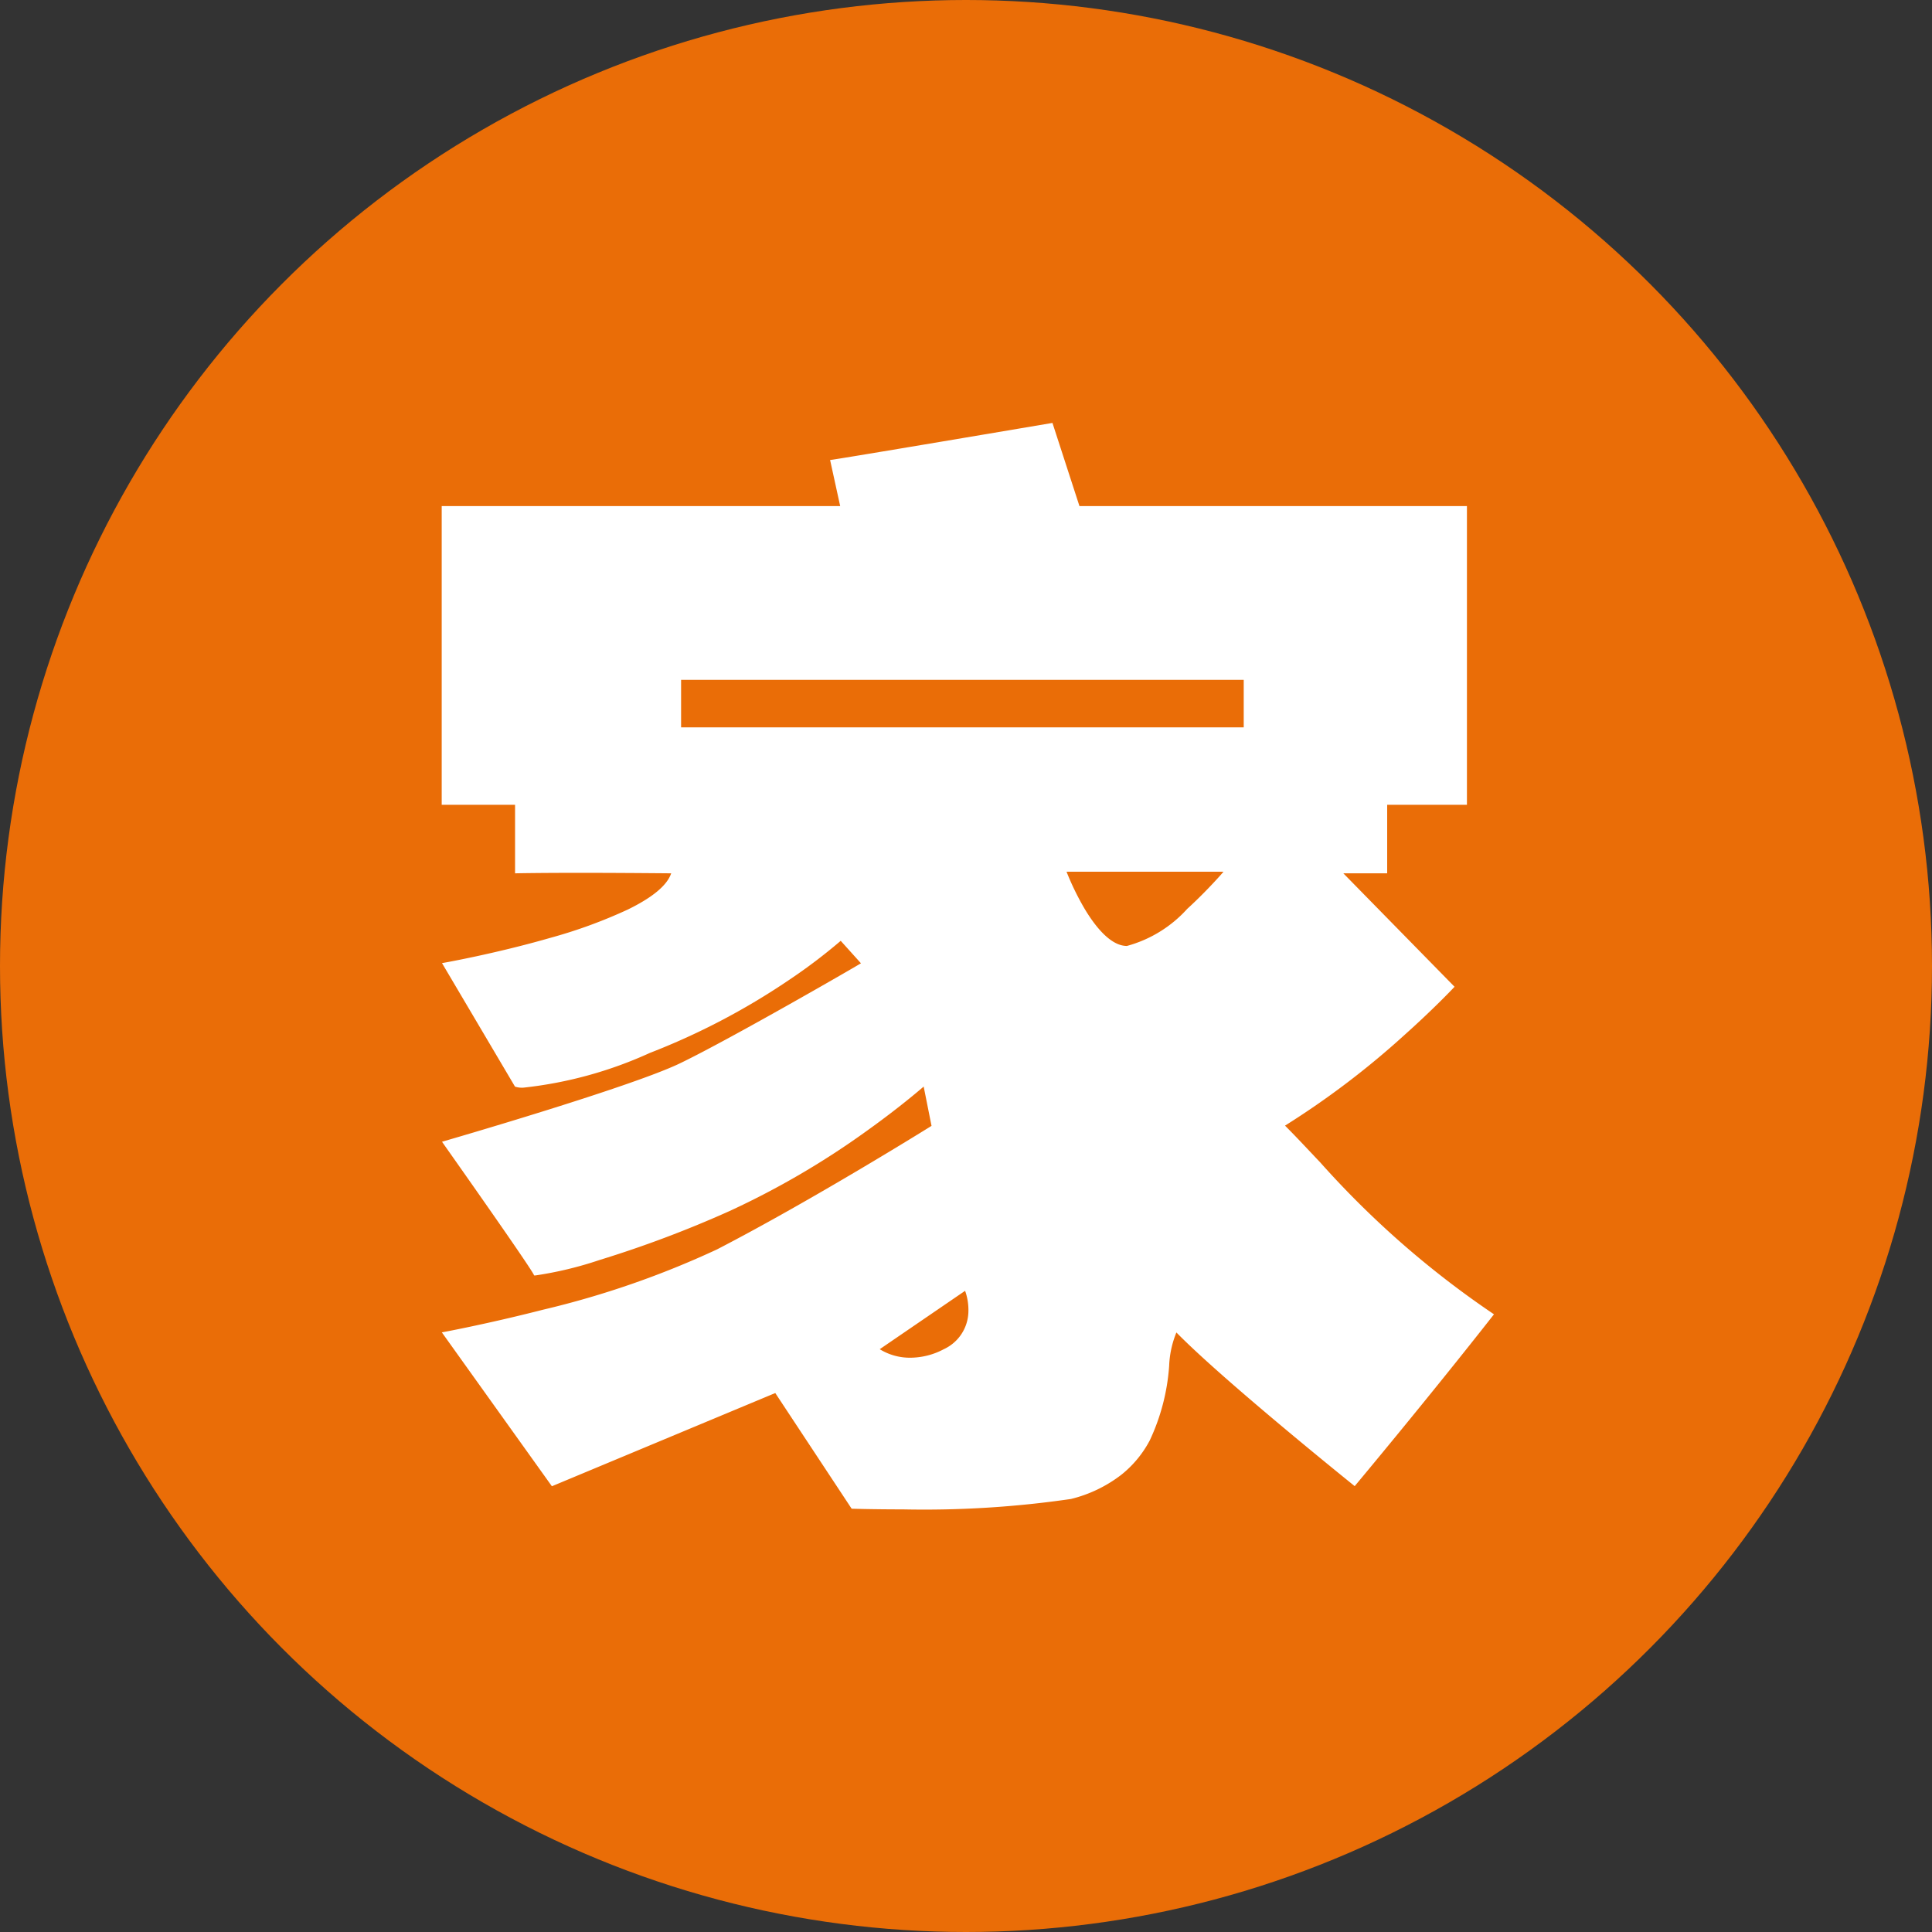<svg xmlns="http://www.w3.org/2000/svg" width="32" height="32" viewBox="0 0 32 32"><rect x="0" y="0" width="32" height="32" fill="#333333" stroke="none"/><g transform="translate(-35 -730)"><circle cx="16" cy="16" r="16" transform="translate(35 730)" fill="#ea6d07"/><path d="M-582.363,1221c-.493,0-.844-.011-.847-.011l-1.265-1.916-3.7,1.544-1.823-2.549c.006,0,.745-.137,1.672-.374a14.958,14.958,0,0,0,2.886-1c1.593-.824,3.534-2.034,3.553-2.046l-.13-.651,0,0c-.065.056-.413.355-.937.73a13.636,13.636,0,0,1-2.279,1.332,18.578,18.578,0,0,1-2.154.811,6.1,6.1,0,0,1-1.059.255h-.018s-.006,0-.006,0c0-.056-1.51-2.192-1.525-2.214.03-.009,3.115-.9,3.944-1.3s2.907-1.6,2.995-1.656l-.335-.372h0a9.161,9.161,0,0,1-.869.657,11.537,11.537,0,0,1-2.293,1.2,6.792,6.792,0,0,1-2.094.575.375.375,0,0,1-.139-.017l-1.209-2.046c.008,0,.884-.156,1.786-.416a8.2,8.2,0,0,0,1.291-.471c.409-.2.651-.4.719-.6-.555-.005-1.064-.008-1.514-.008-.751,0-1.059.008-1.072.008v-1.135H-590v-4.948h6.6l-.167-.763c.056,0,3.647-.608,3.683-.614l.447,1.377h6.418v4.948h-1.321v1.135h-.726l1.842,1.879,0,0c-.057.061-.367.385-.831.8a13.978,13.978,0,0,1-1.977,1.5c.2.2.384.4.583.609a15.351,15.351,0,0,0,2.878,2.516c-1.072,1.368-2.295,2.832-2.307,2.846l0,0c-.223-.18-2.2-1.776-2.953-2.545a1.612,1.612,0,0,0-.12.551,3.464,3.464,0,0,1-.321,1.236,1.8,1.8,0,0,1-.473.571,2.235,2.235,0,0,1-.834.4A16.842,16.842,0,0,1-582.363,1221Zm1.032-3.62-1.414.967a.951.951,0,0,0,.513.141,1.192,1.192,0,0,0,.548-.141.7.7,0,0,0,.407-.6.949.949,0,0,0-.053-.365Zm1.68-6.942a4.469,4.469,0,0,0,.3.615c.168.281.426.615.7.615a2.082,2.082,0,0,0,1-.615c.329-.3.6-.612.6-.615Zm-6.384-3.177v.786h9.319v-.786Z" transform="translate(632.316 -466)" fill="#fff"/></g></svg>